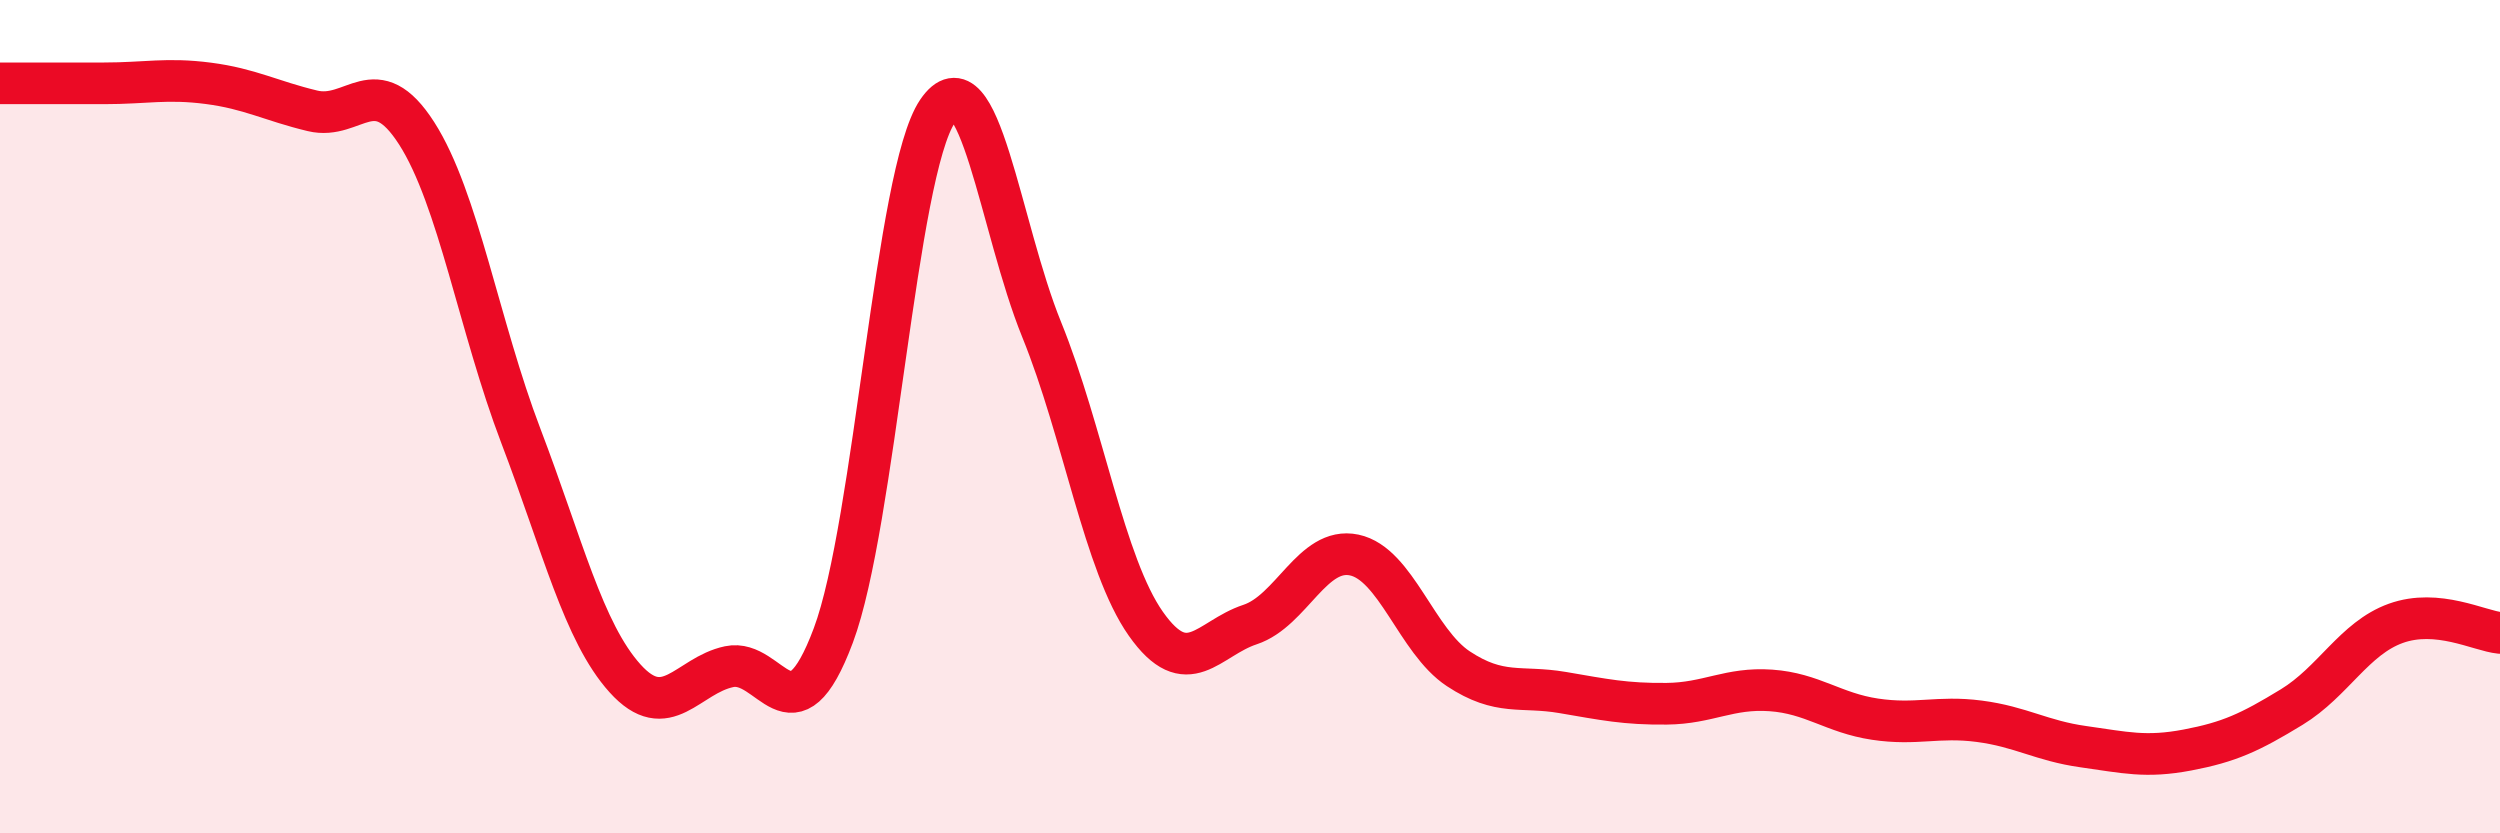 
    <svg width="60" height="20" viewBox="0 0 60 20" xmlns="http://www.w3.org/2000/svg">
      <path
        d="M 0,2 C 0.5,2 1.5,2 2.5,2 C 3.5,2 4,1.87 5,2 C 6,2.13 6.5,2.42 7.5,2.66 C 8.5,2.9 9,1.64 10,3.2 C 11,4.76 11.5,7.84 12.5,10.46 C 13.5,13.08 14,15.17 15,16.28 C 16,17.39 16.5,16.21 17.5,16 C 18.5,15.79 19,17.92 20,15.25 C 21,12.58 21.5,4.14 22.5,2.67 C 23.5,1.2 24,5.45 25,7.91 C 26,10.37 26.5,13.55 27.5,14.97 C 28.5,16.39 29,15.32 30,14.99 C 31,14.66 31.5,13.11 32.5,13.32 C 33.5,13.53 34,15.39 35,16.05 C 36,16.71 36.5,16.45 37.5,16.62 C 38.5,16.79 39,16.9 40,16.89 C 41,16.88 41.5,16.5 42.5,16.57 C 43.5,16.64 44,17.11 45,17.26 C 46,17.41 46.5,17.18 47.5,17.31 C 48.5,17.44 49,17.78 50,17.92 C 51,18.06 51.5,18.19 52.5,18 C 53.5,17.81 54,17.58 55,16.97 C 56,16.36 56.5,15.32 57.5,14.96 C 58.5,14.6 59.5,15.14 60,15.19L60 20L0 20Z"
        fill="#EB0A25"
        opacity="0.1"
        stroke-linecap="round"
        stroke-linejoin="round"
      />
      <path
        d="M 0,2 C 0.5,2 1.5,2 2.5,2 C 3.5,2 4,1.87 5,2 C 6,2.13 6.5,2.42 7.5,2.66 C 8.5,2.9 9,1.64 10,3.2 C 11,4.76 11.5,7.84 12.5,10.46 C 13.5,13.08 14,15.17 15,16.28 C 16,17.39 16.5,16.21 17.5,16 C 18.5,15.79 19,17.92 20,15.25 C 21,12.58 21.5,4.14 22.5,2.67 C 23.5,1.2 24,5.45 25,7.91 C 26,10.37 26.5,13.55 27.5,14.97 C 28.5,16.39 29,15.32 30,14.99 C 31,14.66 31.5,13.11 32.5,13.32 C 33.5,13.53 34,15.39 35,16.05 C 36,16.71 36.5,16.45 37.5,16.62 C 38.5,16.79 39,16.9 40,16.89 C 41,16.88 41.5,16.5 42.5,16.57 C 43.5,16.64 44,17.11 45,17.26 C 46,17.41 46.5,17.18 47.5,17.31 C 48.5,17.44 49,17.78 50,17.92 C 51,18.06 51.5,18.19 52.5,18 C 53.5,17.81 54,17.58 55,16.97 C 56,16.36 56.5,15.32 57.5,14.96 C 58.5,14.6 59.5,15.14 60,15.19"
        stroke="#EB0A25"
        stroke-width="1"
        fill="none"
        stroke-linecap="round"
        stroke-linejoin="round"
      />
    </svg>
  